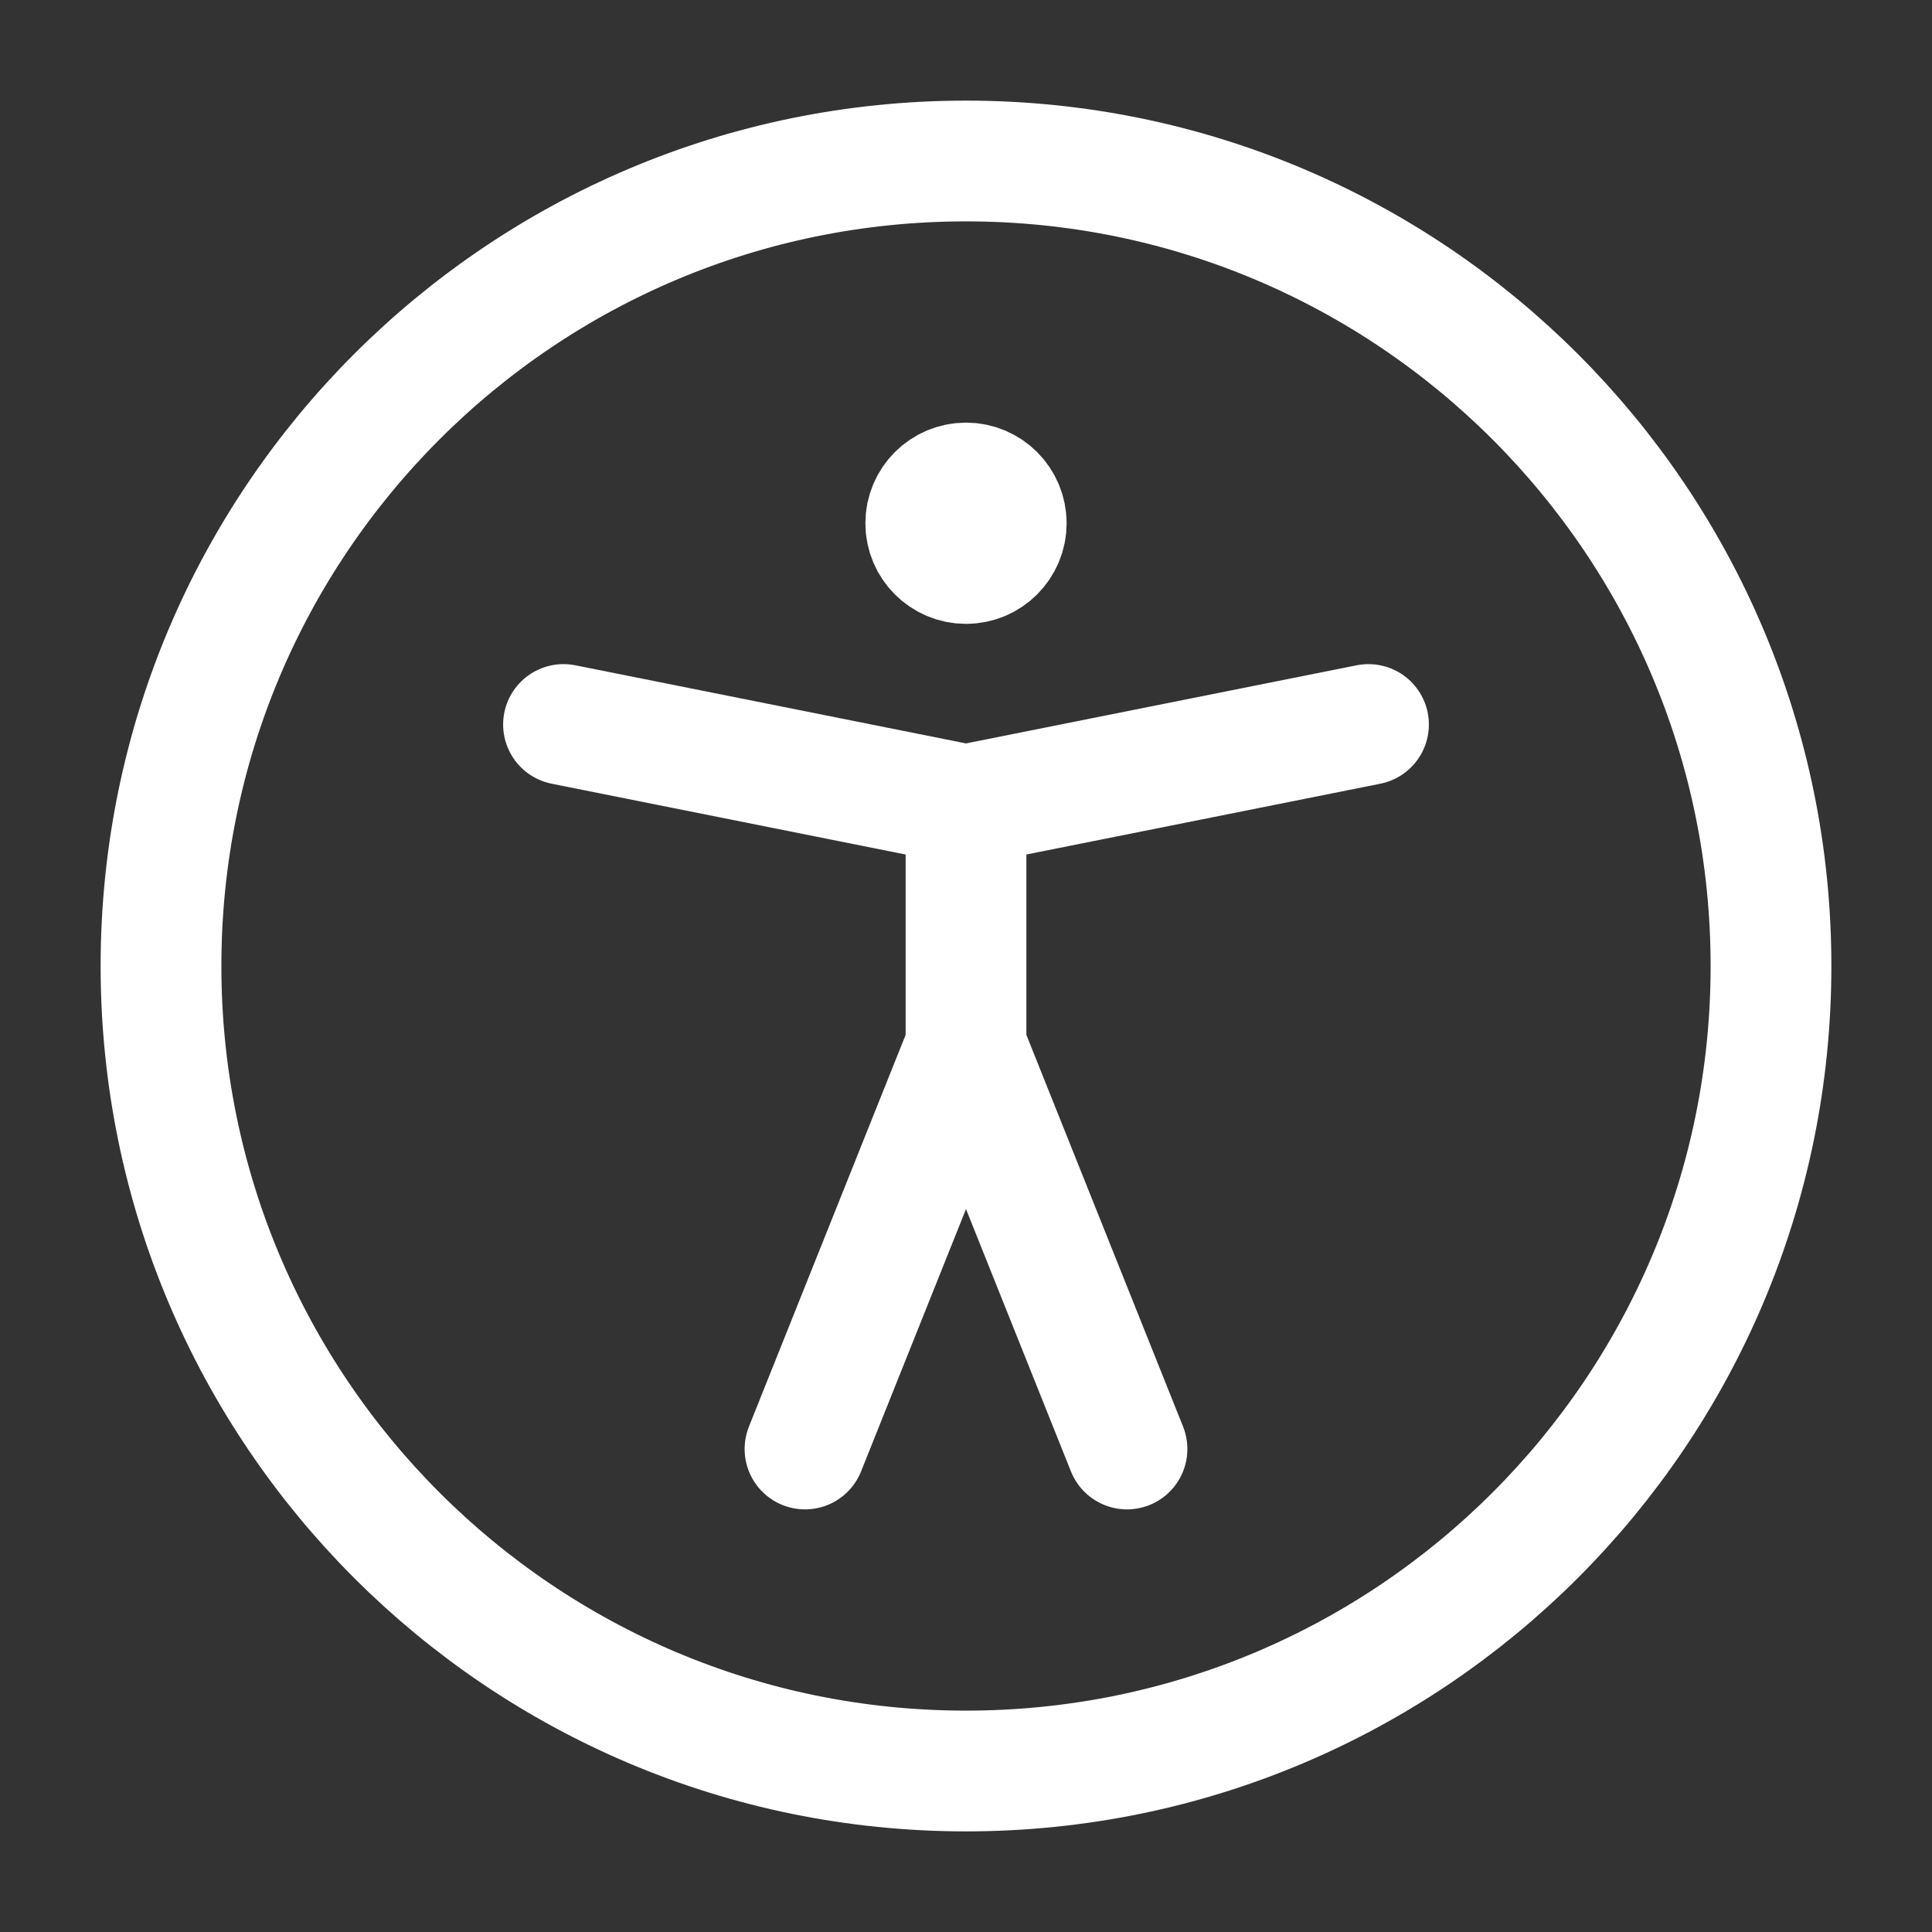 <svg fill="none" height="24" stroke-width="1.5" viewBox="0 0 24 24" width="24" xmlns="http://www.w3.org/2000/svg"><rect x="0" y="0" width="24" height="24" fill="#333333" stroke="none"/><path d="M12 22C17.523 22 22 17.523 22 12C22 6.477 17.523 2 12 2C6.477 2 2 6.477 2 12C2 17.523 6.477 22 12 22Z" stroke="#ffffff" stroke-linecap="round" stroke-linejoin="round" stroke-width="1.5px" original-stroke="#333333" fill="none"></path><path d="M7 9L12 10M17 9L12 10M12 10V13M12 13L10 18M12 13L14 18" stroke="#ffffff" stroke-linecap="round" stroke-linejoin="round" stroke-width="1.5px" original-stroke="#333333" fill="none"></path><path d="M12 7C11.724 7 11.5 6.776 11.5 6.5C11.5 6.224 11.724 6 12 6C12.276 6 12.5 6.224 12.5 6.5C12.5 6.776 12.276 7 12 7Z" fill="#ffffff" stroke="#ffffff" stroke-linecap="round" stroke-linejoin="round" stroke-width="1.5px" original-stroke="#333333" opacity="1" original-fill="#333333"></path></svg>